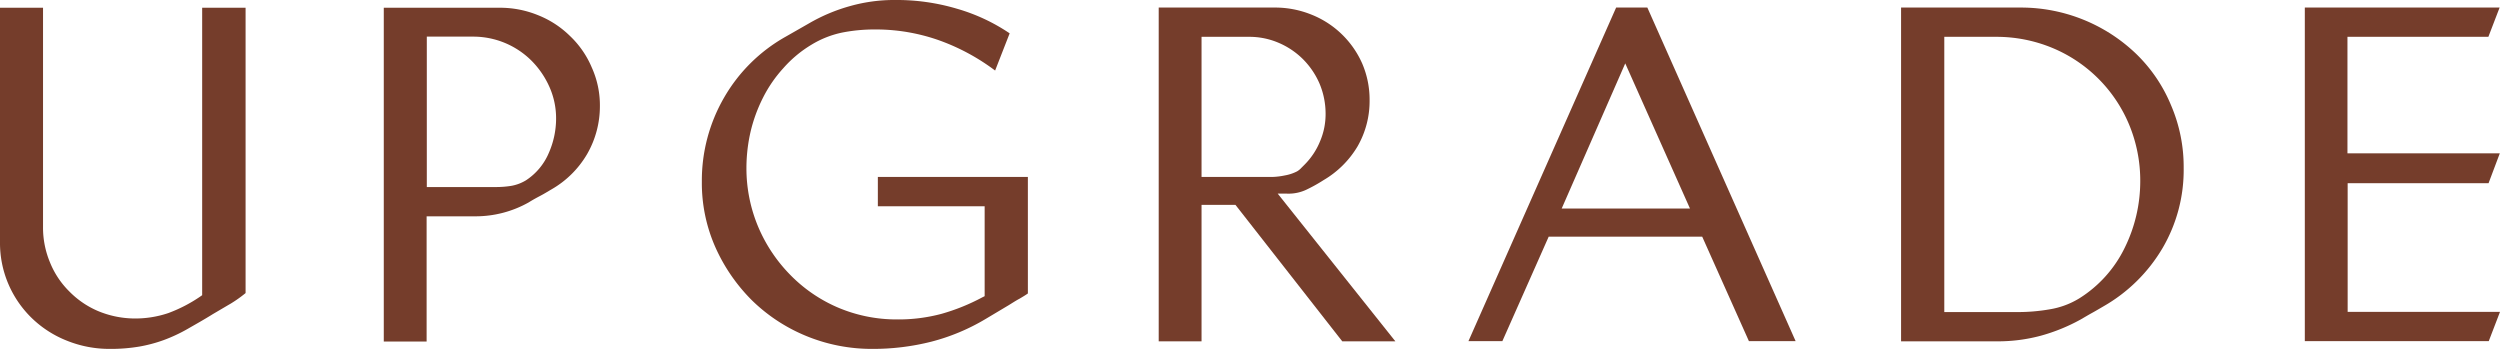 <svg id="upgrade-logo" xmlns="http://www.w3.org/2000/svg" width="128.98" height="18" viewBox="0 0 128.98 18">
  <path id="Path_40997" data-name="Path 40997" d="M5.04,16.04a4.588,4.588,0,0,1-1.47-1.01,4.417,4.417,0,0,1-.99-1.49,4.654,4.654,0,0,1-.36-1.82V.4H0V12.48a5.4,5.4,0,0,0,1.65,3.94,5.508,5.508,0,0,0,1.81,1.16,5.857,5.857,0,0,0,2.2.42,8.8,8.8,0,0,0,1.53-.12,7.4,7.4,0,0,0,1.27-.34,8.074,8.074,0,0,0,1.2-.56c.4-.23.85-.48,1.33-.78.31-.18.61-.36.92-.54a6.564,6.564,0,0,0,.76-.54V.4H10.43V15.23l-.1.07a7.586,7.586,0,0,1-1.64.85,5.315,5.315,0,0,1-1.84.28A4.97,4.97,0,0,1,5.04,16.04Z" fill="#753d2b"/>
  <path id="Path_40998" data-name="Path 40998" d="M29.4,1.85A4.946,4.946,0,0,0,27.75.78,5.174,5.174,0,0,0,25.74.4H19.8V17.62h2.21V11.16h2.51a5.574,5.574,0,0,0,2.76-.72c.19-.12.39-.23.6-.34s.4-.23.59-.34a5.014,5.014,0,0,0,1.82-1.81,4.946,4.946,0,0,0,.66-2.48,4.734,4.734,0,0,0-.42-1.99A4.817,4.817,0,0,0,29.4,1.85ZM28.31,7.9a3.151,3.151,0,0,1-1.17,1.4,2.186,2.186,0,0,1-.77.29,4.993,4.993,0,0,1-.77.06H22.02V1.89h2.39a4.257,4.257,0,0,1,3.01,1.24,4.5,4.5,0,0,1,.92,1.34,3.97,3.97,0,0,1,.35,1.65A4.415,4.415,0,0,1,28.31,7.9Z" fill="#753d2b"/>
  <path id="Path_40999" data-name="Path 40999" d="M50.8,15.28l-.12.06a10.515,10.515,0,0,1-2.1.85,8.56,8.56,0,0,1-2.3.29,7.712,7.712,0,0,1-3.04-.61,7.632,7.632,0,0,1-2.46-1.68,7.94,7.94,0,0,1-1.66-2.48,7.8,7.8,0,0,1-.61-3.05,8.4,8.4,0,0,1,.21-1.85,7.892,7.892,0,0,1,.64-1.76,6.805,6.805,0,0,1,1.06-1.54,6.134,6.134,0,0,1,1.44-1.2,4.991,4.991,0,0,1,1.59-.63,8.616,8.616,0,0,1,1.68-.16,9.782,9.782,0,0,1,3.43.6,10.949,10.949,0,0,1,2.78,1.52l.75-1.92A9.581,9.581,0,0,0,49.37.45,10.886,10.886,0,0,0,46.18,0a8.367,8.367,0,0,0-2.31.31,9.025,9.025,0,0,0-2.14.9l-1.19.68a8.412,8.412,0,0,0-3.18,3.14,8.536,8.536,0,0,0-1.15,4.34,8.165,8.165,0,0,0,.7,3.39,9.081,9.081,0,0,0,1.9,2.75,8.759,8.759,0,0,0,2.8,1.83A8.863,8.863,0,0,0,45,18a12.229,12.229,0,0,0,3.04-.37,10.629,10.629,0,0,0,2.82-1.18l1.19-.71c.18-.11.36-.23.55-.33.15-.09.29-.17.43-.27V9.13H45.29v1.51H50.8Z" fill="#753d2b"/>
  <path id="Path_41000" data-name="Path 41000" d="M66.4,9.99a2.151,2.151,0,0,0,.97-.19,8.047,8.047,0,0,0,.92-.51,4.945,4.945,0,0,0,1.75-1.74,4.694,4.694,0,0,0,.62-2.38,4.726,4.726,0,0,0-.38-1.89A4.8,4.8,0,0,0,67.65.75,5,5,0,0,0,65.76.39H59.78V17.61h2.21V10.57h1.75l5.51,7.04h2.74L65.92,9.99Zm-4.41-.86V1.9h2.44a3.819,3.819,0,0,1,1.54.31,4,4,0,0,1,1.26.85,4.058,4.058,0,0,1,.85,1.26,4,4,0,0,1,.31,1.54A3.565,3.565,0,0,1,68.1,7.3a3.659,3.659,0,0,1-.8,1.2l-.16.16a.961.961,0,0,1-.22.18,2.2,2.2,0,0,1-.63.21,3.653,3.653,0,0,1-.68.08Z" fill="#753d2b"/>
  <path id="Path_41001" data-name="Path 41001" d="M83.38.39,75.76,17.6h1.75l2.39-5.39h7.92l2.41,5.39h2.41L84.99.39ZM80.57,10.76l3.28-7.49,3.34,7.49Z" fill="#753d2b"/>
  <path id="Path_41002" data-name="Path 41002" d="M110.21,2.78A8.581,8.581,0,0,0,104.26.39H98.08V17.61h5.01a8.514,8.514,0,0,0,2.2-.29,9.39,9.39,0,0,0,2.06-.84c.19-.11.39-.23.59-.34s.4-.23.59-.34a8.332,8.332,0,0,0,3.04-3,7.968,7.968,0,0,0,1.09-4.13A8.05,8.05,0,0,0,112,5.41,7.872,7.872,0,0,0,110.21,2.78Zm-.59,10a6.35,6.35,0,0,1-2.34,2.61,4.214,4.214,0,0,1-1.54.57,9.489,9.489,0,0,1-1.59.14h-3.84V1.9h2.65a7.525,7.525,0,0,1,2.92.57,7.333,7.333,0,0,1,3.97,3.97,7.525,7.525,0,0,1,.57,2.92A7.764,7.764,0,0,1,109.62,12.78Z" fill="#753d2b"/>
  <path id="Path_41003" data-name="Path 41003" d="M118.91.4V17.6h9.49l.58-1.51h-7.86V9.45h7.27l.58-1.54h-7.86V1.9h7.27l.58-1.51H118.91Z" fill="#753d2b"/>
</svg>
